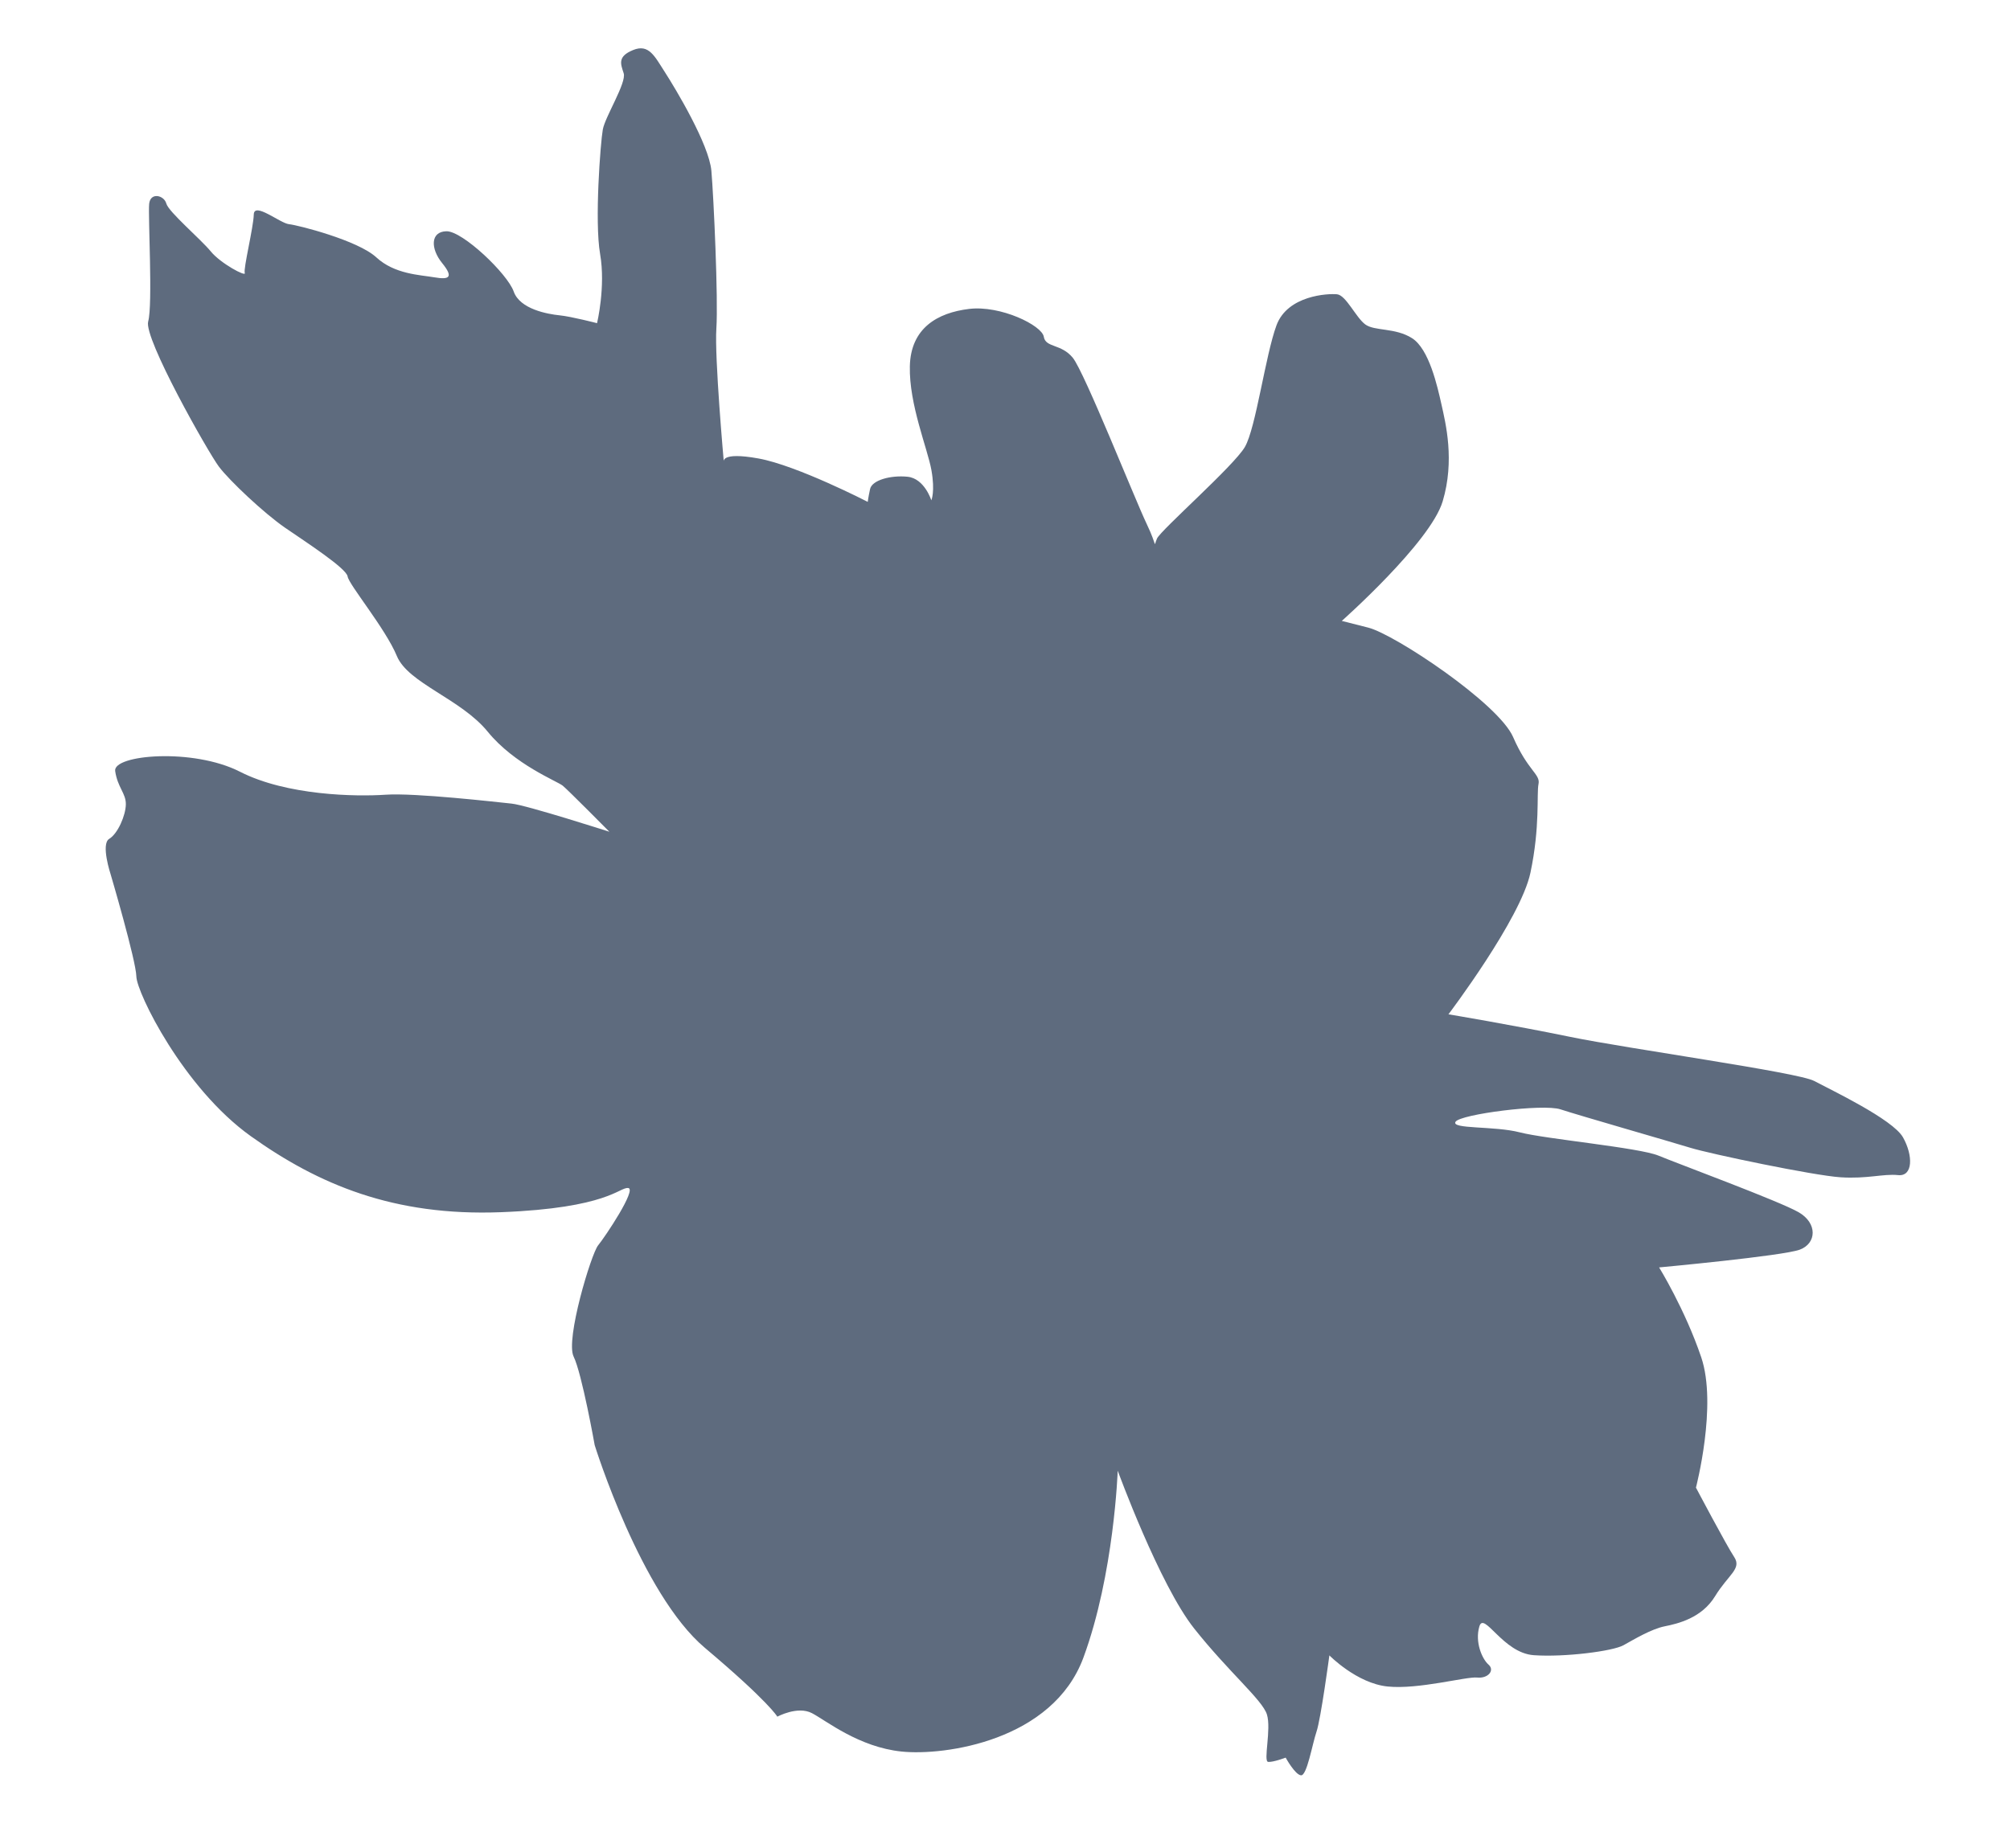 <?xml version="1.0" encoding="UTF-8"?> <svg xmlns="http://www.w3.org/2000/svg" width="571" height="525" fill="none" viewBox="0 0 571 525"><path fill="#5E6B7E" d="M168.95 410.658s13.123 42.244 31.288 57.556c18.166 15.312 20.589 19.561 20.589 19.561s5.752-3.133 9.831-.998c4.079 2.136 13.314 9.664 25.486 10.911 12.171 1.247 42.927-3.037 51.65-26.741 8.722-23.705 9.726-53.065 9.726-53.065s11.839 32.393 21.721 44.842c9.882 12.448 19.373 20.29 20.666 24.423 1.294 4.133-1.078 13.331.337 13.476 1.414.145 4.987-1.207 4.987-1.207s2.65 4.848 4.35 5.022c1.699.175 3.197-8.824 4.42-12.422 1.222-3.597 3.648-21.653 3.648-21.653s7.763 7.943 16.545 8.843c8.782.9 22.321-2.865 25.435-2.546 3.114.319 5.075-2.051 3.235-3.669-1.839-1.618-3.919-6.407-2.61-10.85 1.309-4.442 6.661 7.552 15.463 8.166 8.802.615 22.422-1.137 25.463-2.82 3.041-1.684 7.909-4.62 11.71-5.382 3.8-.762 10.535-2.355 14.316-8.539 3.78-6.185 7.667-7.792 5.432-11.167-2.234-3.376-10.855-19.706-10.855-19.706s6.12-23.396 1.502-37.032c-4.618-13.636-11.966-25.537-11.966-25.537s35.227-3.259 39.987-5.055c4.76-1.795 5.056-7.492-.341-10.617-5.398-3.124-34.341-13.813-39.826-16.092-5.484-2.28-32.126-4.722-39.368-6.606-7.242-1.884-19.645-.871-18.284-3.015 1.362-2.144 24.842-5.178 29.824-3.525 4.983 1.652 31.377 9.221 36.92 10.93 5.543 1.71 34.95 7.87 42.622 8.369 7.672.498 12.119-1.051 16.363-.616 4.244.435 4.293-5.566 1.387-10.728-2.905-5.162-20.638-13.56-25.239-16.028-4.602-2.467-52.838-9.136-69.365-12.538-16.527-3.401-34.525-6.397-34.525-6.397s20.504-27.074 23.291-40.229c2.787-13.155 1.721-22.417 2.296-25.217.575-2.8-3.051-3.748-7.211-13.326-4.161-9.579-33.62-29.186-41.147-31.099l-7.527-1.913s25.167-22.308 28.655-33.962c3.487-11.654.847-22.219-.33-27.491-1.177-5.273-3.532-15.808-8.36-18.874-4.828-3.066-10.67-1.948-13.326-3.937-2.655-1.99-5.445-8.281-7.989-8.542-2.544-.26-14.045.278-17.204 8.82-3.158 8.54-5.846 29.151-8.97 34.549-3.125 5.398-23.869 23.582-24.975 26.04-1.105 2.458.309 2.603-2.993-4.307-3.302-6.911-17.622-42.993-20.918-47.053-3.297-4.06-7.725-2.797-8.251-5.997-.525-3.201-12.233-8.977-21.218-7.893-8.986 1.085-16.581 5.449-16.828 16.293-.248 10.845 5.037 23.398 6.128 29.515 1.09 6.118-.025 8.575-.025 8.575s-1.936-6.204-6.749-6.698c-4.814-.493-10.106.97-10.651 3.485-.546 2.515-.663 3.655-.663 3.655s-20.102-10.359-31.058-12.336c-10.955-1.976-9.83.998-9.83.998s-2.671-29.736-2.115-37.969c.556-8.232-.758-37.263-1.418-44.766-.661-7.503-10.195-23.35-13.158-27.952-2.963-4.602-4.59-8.194-9.076-6.36-4.486 1.833-3.549 3.924-2.681 6.594.868 2.67-5.265 12.336-5.926 15.98-.661 3.646-2.384 26.072-.768 35.39 1.617 9.319-.871 19.646-.871 19.646s-7.242-1.884-10.641-2.232c-3.399-.348-11.268-1.73-13.036-6.766-1.767-5.036-14.535-17.224-19.122-17.118-4.587.106-4.51 4.968-1.213 9.028 3.297 4.06 2.08 4.79-2.134 4.07-4.215-.72-11.356-.876-16.58-5.7-5.223-4.823-22.232-9.147-24.776-9.408-2.544-.26-9.921-6.447-10.013-2.743-.092 3.703-3.01 15.425-2.556 16.614.453 1.188-6.87-2.71-9.665-6.143-2.795-3.433-12.002-11.236-12.624-13.593-.622-2.356-4.524-3.322-4.872.077-.348 3.399 1.059 28.708-.28 33.434-1.338 4.728 17.063 37.218 20.086 41.24 3.022 4.023 12.937 13.338 18.817 17.375 5.88 4.037 17.413 11.512 17.752 13.83.338 2.318 10.779 14.834 13.984 22.597 3.205 7.764 18.201 12.16 25.827 21.528 7.627 9.368 19.726 14.033 21.31 15.337 1.584 1.304 13.242 13.08 13.242 13.08s-23.536-7.563-27.779-7.998c-4.244-.435-27.428-3.099-35.786-2.526-8.357.573-28.061.272-41.38-6.533-13.32-6.805-36.114-4.842-35.449-.198.666 4.645 3.075 6.321 3.031 9.463-.044 3.143-2.284 8.343-4.727 9.81-2.444 1.467.4 10.047.4 10.047s7.219 24.485 7.315 29.071c.096 4.586 13.34 31.684 32.535 45.384 19.194 13.7 40.572 22.751 71.009 21.581 30.436-1.169 33.629-7.136 36.173-6.875 2.544.261-6.577 13.909-8.538 16.289-1.961 2.379-9.327 26.789-6.962 31.608 2.365 4.819 5.993 25.213 5.993 25.213l.001-.01Z"></path></svg> 